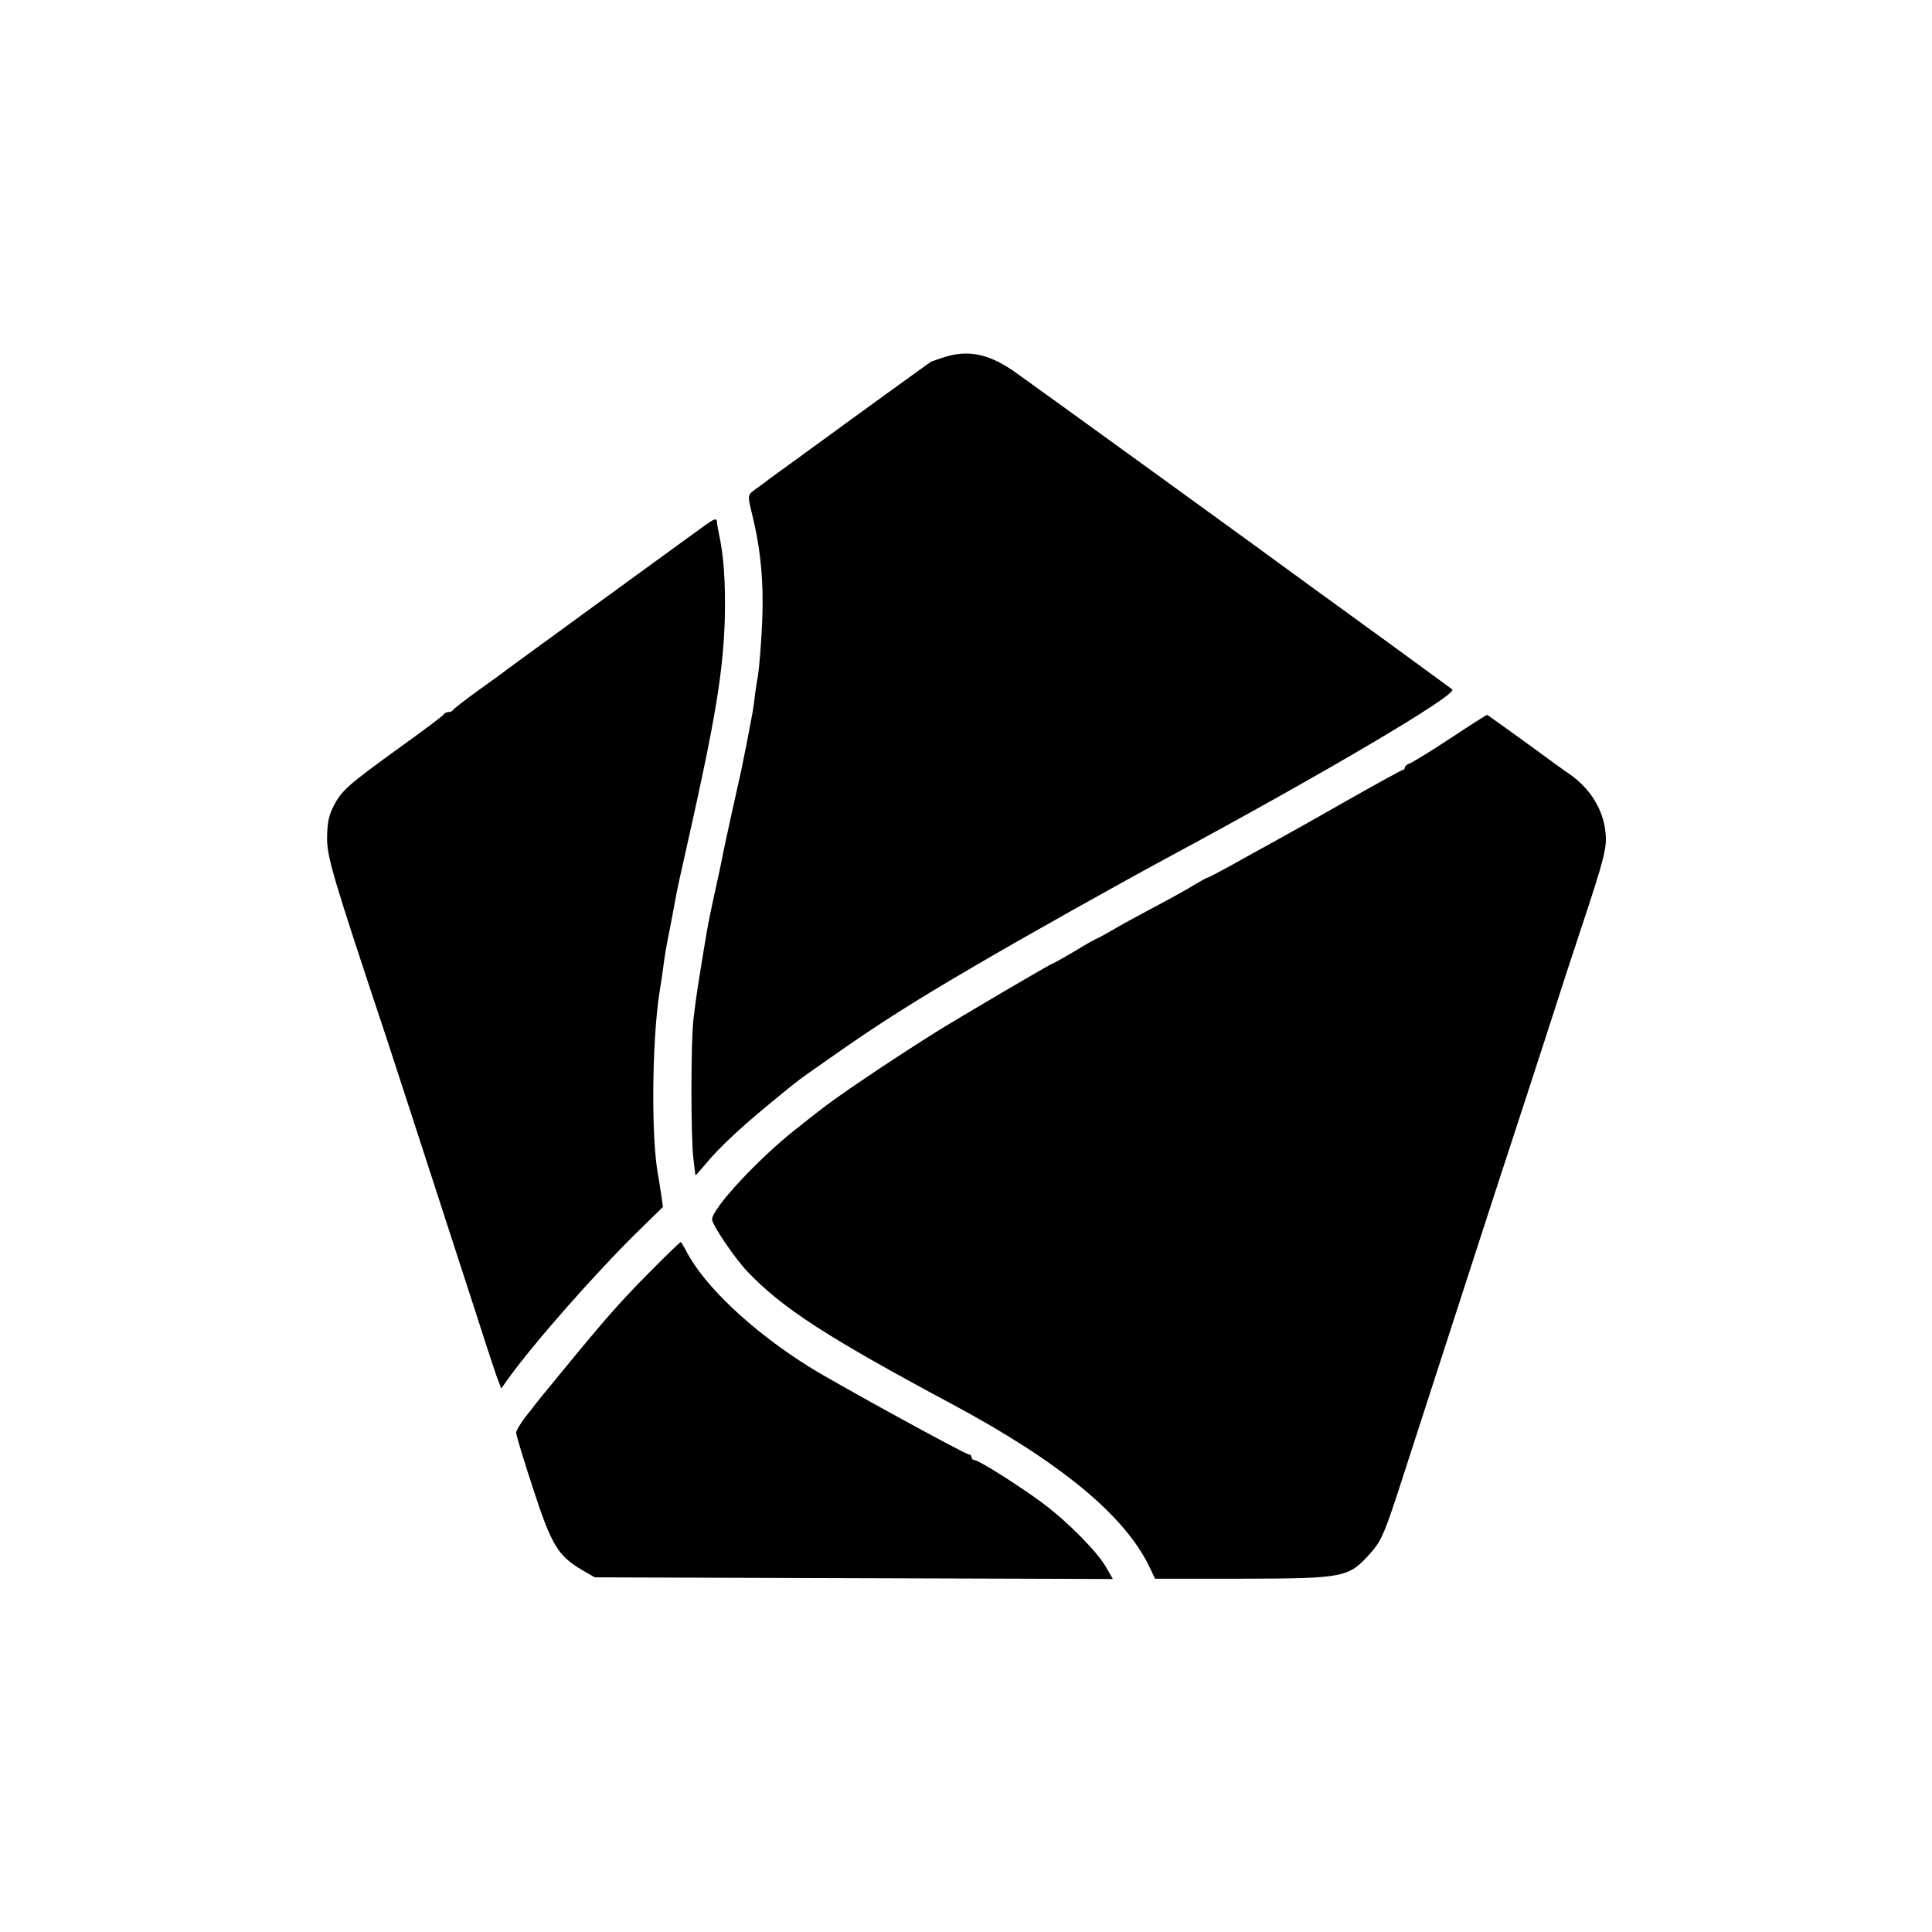 <?xml version="1.0" standalone="no"?>
<!DOCTYPE svg PUBLIC "-//W3C//DTD SVG 20010904//EN"
 "http://www.w3.org/TR/2001/REC-SVG-20010904/DTD/svg10.dtd">
<svg version="1.0" xmlns="http://www.w3.org/2000/svg"
 width="700pt" height="700pt" viewBox="0 0 700 700"
 preserveAspectRatio="xMidYMid meet">
<g transform="translate(0,700) scale(0.1,-0.1)"
fill="#000000" stroke="none">
<path d="M3412 5703 c-20 -7 -38 -13 -38 -13 -1 0 -330 -238 -381 -276 -13 -9
-62 -45 -110 -80 -49 -35 -92 -67 -98 -71 -5 -5 -25 -19 -43 -32 -34 -24 -34
-24 -19 -86 28 -111 41 -216 40 -335 0 -77 -11 -229 -18 -265 -2 -11 -7 -40
-10 -65 -5 -48 -6 -50 -30 -175 -9 -44 -17 -87 -19 -95 -2 -8 -6 -26 -9 -40
-7 -30 -54 -244 -61 -280 -2 -14 -12 -59 -21 -100 -24 -109 -32 -151 -39 -195
-3 -16 -12 -74 -21 -128 -9 -53 -19 -128 -23 -165 -9 -87 -9 -420 0 -497 4
-33 7 -62 8 -63 0 -2 16 16 36 40 48 58 121 127 229 216 114 94 103 85 220
167 176 124 307 207 530 337 170 100 520 296 685 385 574 309 1061 596 1042
615 -4 3 -113 83 -242 177 -129 94 -244 177 -255 185 -160 118 -1047 760
-1093 792 -95 65 -170 78 -260 47z"/>
<path d="M2545 5090 c-98 -71 -701 -510 -710 -517 -5 -5 -50 -37 -100 -73 -49
-35 -91 -68 -93 -72 -2 -4 -10 -8 -17 -8 -7 0 -15 -4 -17 -8 -1 -4 -73 -58
-158 -119 -191 -138 -212 -157 -241 -213 -18 -34 -23 -62 -24 -115 0 -71 19
-136 215 -725 28 -85 196 -602 317 -975 35 -110 72 -222 81 -248 l18 -48 24
34 c95 132 318 385 473 537 l89 87 -7 49 c-4 27 -9 58 -11 69 -25 133 -22 479
5 657 6 35 13 83 16 108 3 25 12 77 20 115 8 39 16 84 19 100 12 66 18 90 52
242 96 428 124 599 130 788 3 132 -3 230 -22 315 -3 14 -6 31 -6 38 -2 16 -7
15 -53 -18z"/>
<path d="M5255 4325 c-71 -47 -137 -87 -147 -91 -10 -3 -18 -10 -18 -15 0 -5
-4 -9 -8 -9 -4 0 -93 -49 -197 -108 -105 -60 -226 -128 -270 -152 -44 -24
-115 -63 -157 -87 -43 -23 -80 -43 -83 -43 -3 0 -22 -11 -43 -23 -20 -13 -86
-50 -147 -82 -60 -32 -132 -71 -158 -87 -26 -15 -50 -28 -52 -28 -2 0 -38 -20
-79 -45 -42 -25 -78 -45 -80 -45 -6 0 -341 -197 -426 -250 -173 -109 -357
-233 -425 -287 -6 -4 -44 -35 -85 -67 -134 -106 -300 -285 -300 -324 0 -19 79
-137 127 -188 125 -132 286 -237 738 -479 396 -212 631 -406 720 -593 l20 -42
317 0 c369 1 384 4 462 91 38 42 50 69 94 201 64 197 253 781 299 923 20 61
55 169 78 240 24 72 93 285 155 475 61 190 124 383 140 430 83 250 93 290 87
344 -8 82 -54 157 -127 209 -14 9 -87 62 -162 117 -76 55 -139 100 -140 100
-2 0 -62 -38 -133 -85z"/>
<path d="M2394 2431 c-127 -126 -180 -185 -313 -346 -72 -88 -135 -164 -139
-170 -4 -5 -22 -29 -40 -51 -17 -23 -32 -48 -32 -55 0 -8 27 -98 61 -201 67
-206 90 -244 177 -296 l47 -27 938 -3 939 -3 -24 42 c-31 55 -138 164 -229
232 -83 62 -233 157 -249 157 -5 0 -10 5 -10 10 0 6 -4 10 -9 10 -13 0 -482
257 -578 317 -207 129 -382 294 -447 421 -9 17 -18 32 -20 32 -1 0 -34 -31
-72 -69z"/>
</g>
</svg>
